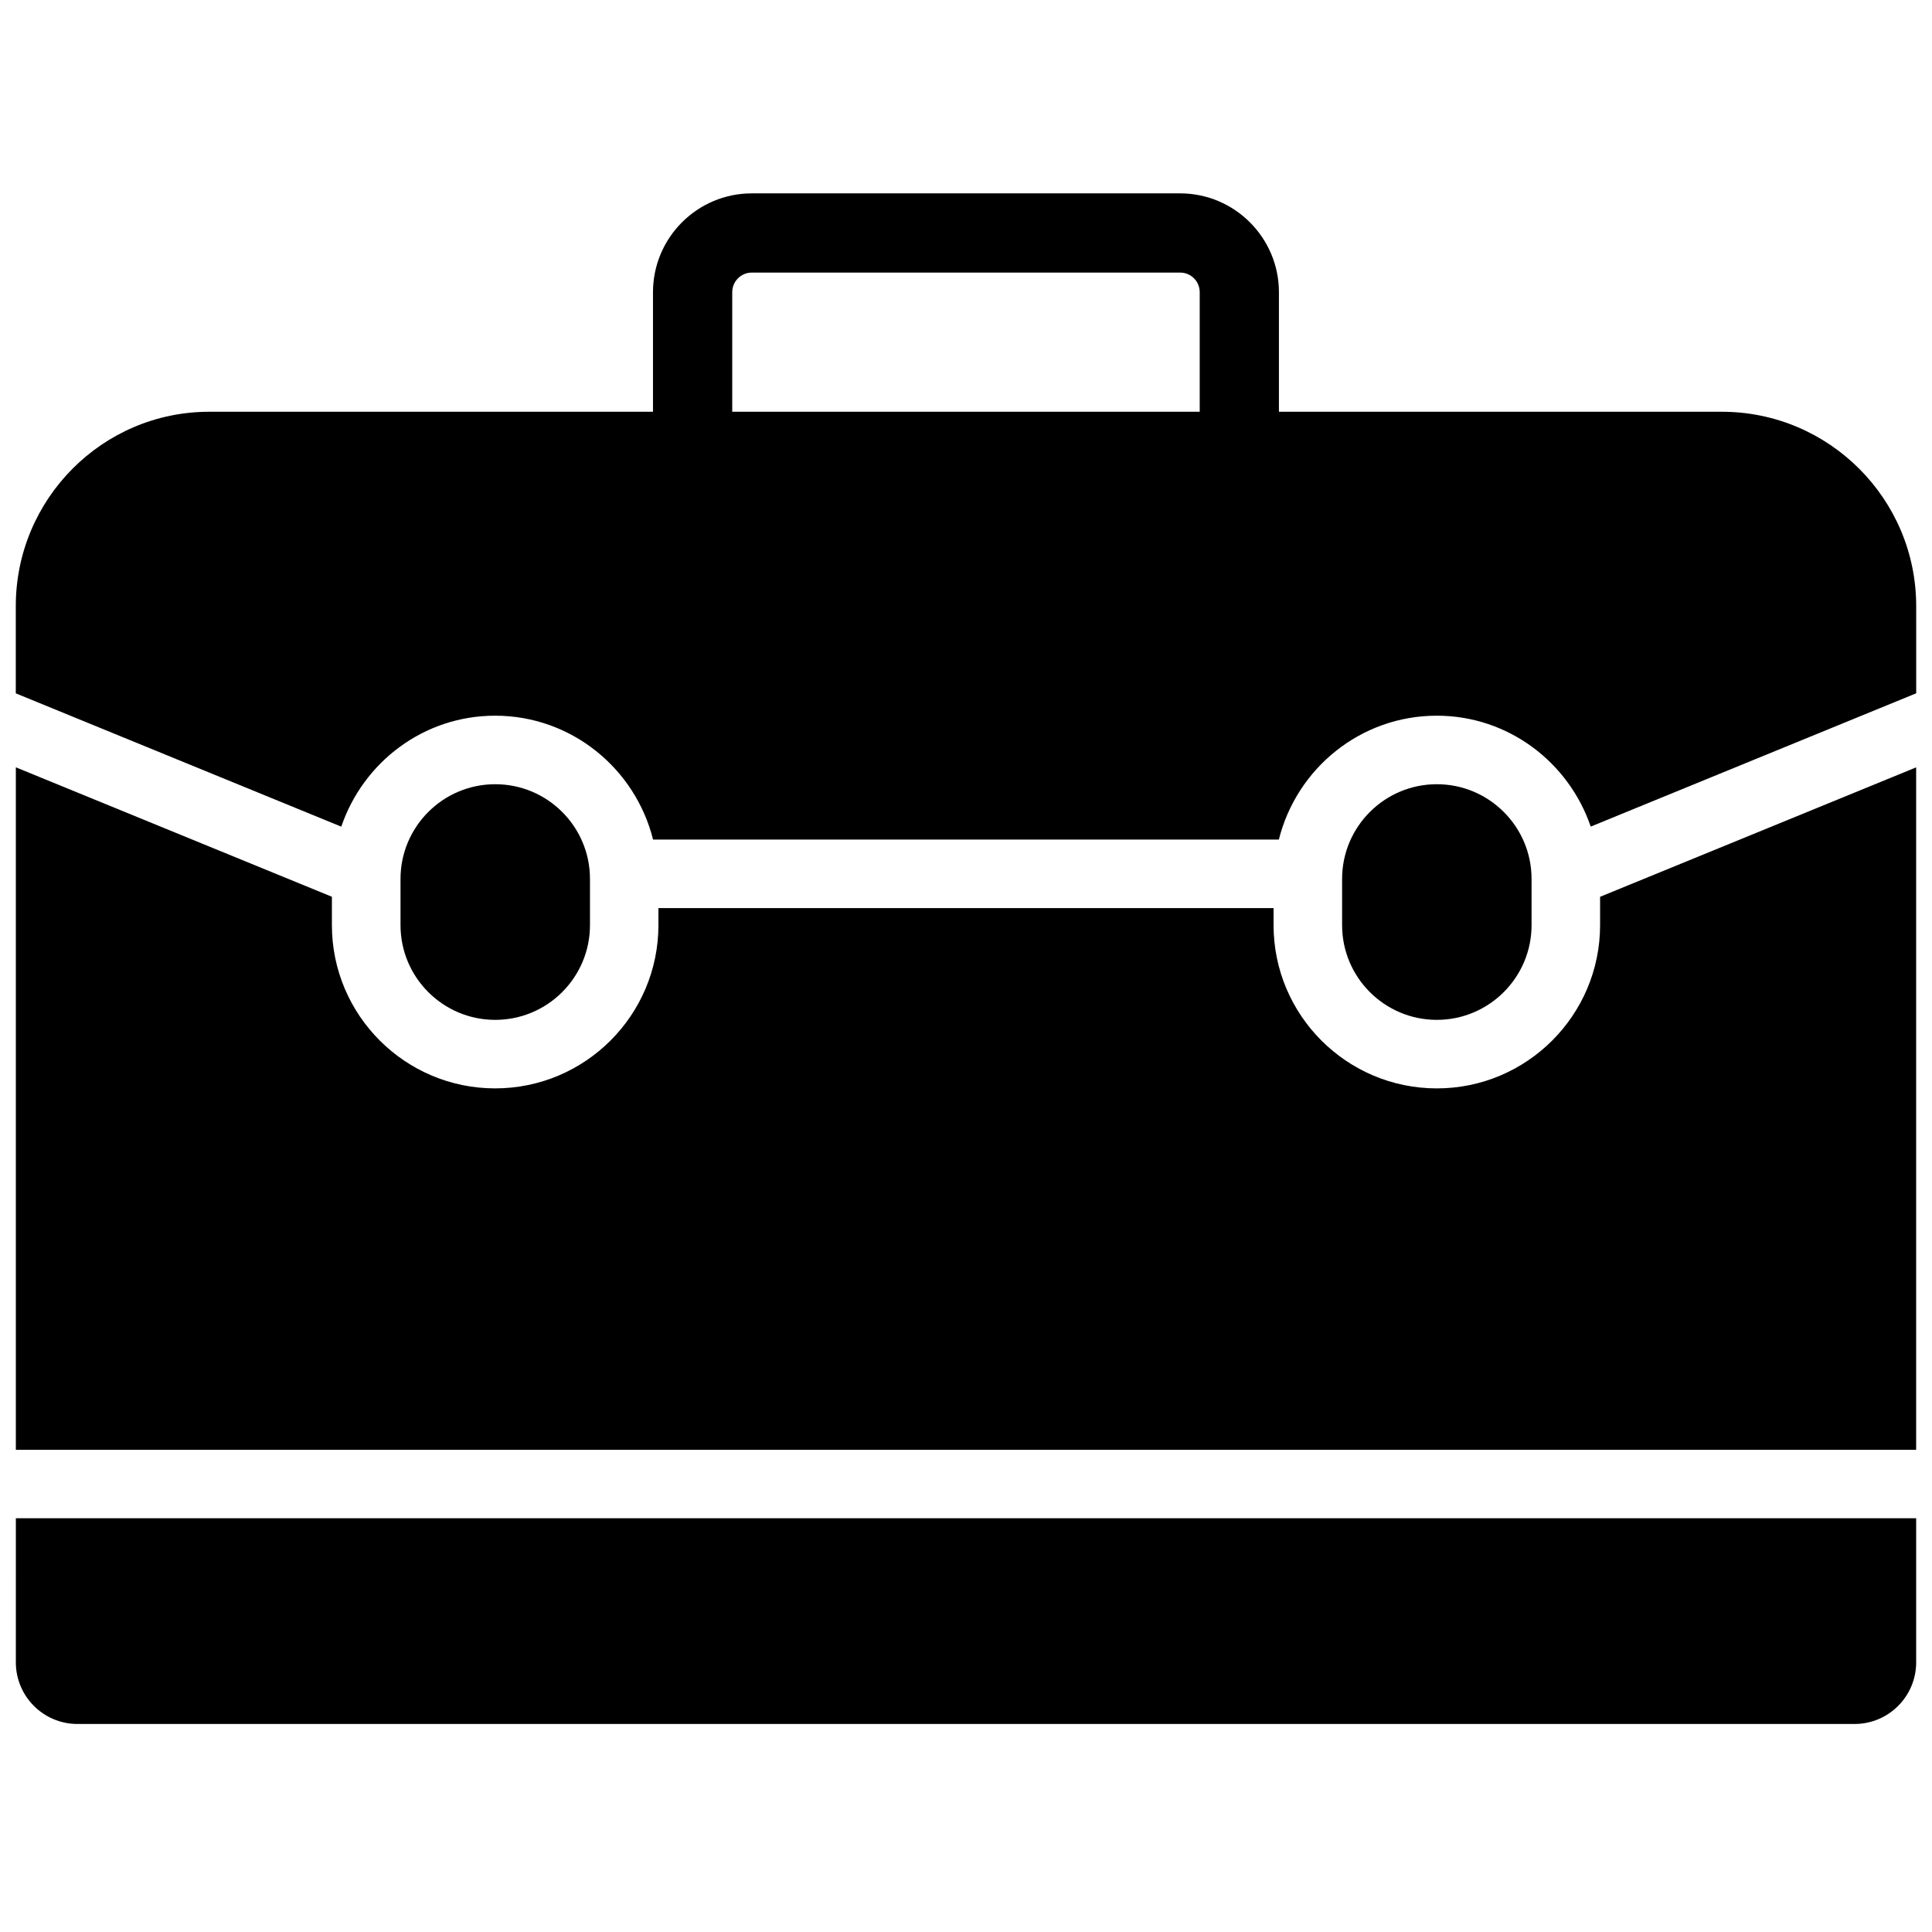 <?xml version="1.0" encoding="UTF-8"?>
<!-- Uploaded to: SVG Repo, www.svgrepo.com, Generator: SVG Repo Mixer Tools -->
<svg width="800px" height="800px" version="1.1" viewBox="144 144 512 512" xmlns="http://www.w3.org/2000/svg">
 <defs>
  <clipPath id="c">
   <path d="m148.09 195h503.81v172h-503.81z"/>
  </clipPath>
  <clipPath id="b">
   <path d="m148.09 546h503.81v55h-503.81z"/>
  </clipPath>
  <clipPath id="a">
   <path d="m148.09 347h503.81v182h-503.81z"/>
  </clipPath>
 </defs>
 <path d="m300.35 389.17v-12.238c0-13.855-11.25-25.105-25.105-25.105-13.855 0-25.105 11.25-25.105 25.105v12.238c0 13.855 11.25 25.105 25.105 25.105 13.855 0 25.105-11.273 25.105-25.105z"/>
 <path d="m549.88 389.17v-12.238c0-13.855-11.25-25.105-25.105-25.105-13.855 0-25.105 11.25-25.105 25.105v12.238c0 13.855 11.25 25.105 25.105 25.105 13.852 0 25.105-11.273 25.105-25.105z"/>
 <g clip-path="url(#c)">
  <path d="m600.32 253.12h-117.39v-31.676c0-14.441-11.754-26.199-26.176-26.199h-113.53c-14.441 0-26.176 11.754-26.176 26.199v31.676h-117.6c-28.277 0-51.262 23.113-51.262 51.492v23.133l86.258 35.328c5.793-17.043 21.789-29.406 40.766-29.406 20.238 0 37.156 14.023 41.859 32.832h165.84c4.703-18.809 21.602-32.832 41.859-32.832 18.977 0 34.973 12.363 40.789 29.391l86.258-35.328-0.004-23.117c0-28.379-23.094-51.492-51.496-51.492zm-262.27-31.676c0-2.875 2.332-5.207 5.184-5.207h113.52c2.875 0 5.184 2.332 5.184 5.207v31.676h-123.89z"/>
 </g>
 <g clip-path="url(#b)">
  <path d="m148.2 584.54c0 9.004 7.305 16.332 16.332 16.332h470.94c9.027 0 16.332-7.328 16.332-16.332v-38.184h-503.6z"/>
 </g>
 <g clip-path="url(#a)">
  <path d="m568.04 389.17c0 23.848-19.398 43.266-43.266 43.266-23.867 0-43.266-19.398-43.266-43.266v-4.512l-163.02-0.004v4.512c0 23.848-19.398 43.266-43.266 43.266-23.867 0-43.266-19.398-43.266-43.266v-7.516l-83.758-34.301v180.87h503.6v-180.86l-83.758 34.301z"/>
 </g>
</svg>
